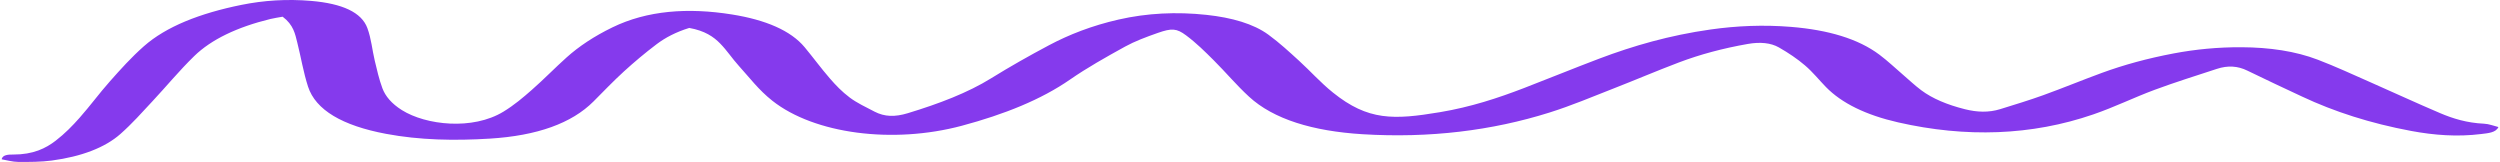 <?xml version="1.0" encoding="UTF-8"?>
<svg xmlns="http://www.w3.org/2000/svg" width="262" height="17" viewBox="0 0 262 17" fill="none">
  <path d="M72.233 2.928C70.833 3.359 69.717 3.951 68.823 4.625C67.597 5.551 66.458 6.511 65.388 7.487C64.26 8.517 63.248 9.581 62.198 10.633C59.922 12.912 56.307 14.221 51.332 14.528C47.641 14.756 43.99 14.691 40.453 14.026C35.892 13.17 33.079 11.532 32.282 9.077C31.789 7.556 31.547 6.014 31.161 4.483C30.927 3.557 30.771 2.615 29.621 1.75C29.174 1.833 28.733 1.893 28.329 1.992C24.844 2.843 22.137 4.142 20.355 5.877C18.76 7.43 17.436 9.055 15.953 10.638C14.882 11.785 13.858 12.948 12.614 14.046C11.005 15.466 8.544 16.408 5.427 16.825C4.304 16.975 3.086 16.977 1.913 16.97C1.319 16.966 0.728 16.789 0.176 16.697C0.255 16.202 0.927 16.195 1.379 16.196C3.494 16.201 4.804 15.538 5.831 14.748C6.808 13.996 7.604 13.175 8.335 12.35C9.46 11.082 10.407 9.773 11.536 8.505C12.637 7.267 13.746 6.023 15.078 4.847C17.42 2.779 20.96 1.391 25.282 0.515C27.643 0.037 30.087 -0.122 32.613 0.095C35.87 0.375 37.892 1.288 38.501 2.945C38.916 4.072 39.005 5.229 39.277 6.37C39.507 7.331 39.722 8.295 40.074 9.245C40.384 10.083 41.043 10.864 42.116 11.538C44.631 13.119 49.531 13.673 52.763 11.7C53.895 11.009 54.821 10.221 55.712 9.439C56.996 8.315 58.122 7.145 59.384 6.014C60.682 4.851 62.27 3.798 64.178 2.87C67.819 1.097 72.077 0.775 76.717 1.517C80.22 2.078 82.868 3.193 84.331 4.954C85.234 6.04 86.038 7.149 86.976 8.227C87.574 8.916 88.229 9.605 89.057 10.227C89.78 10.77 90.748 11.232 91.659 11.703C92.706 12.243 93.784 12.273 95.13 11.865C98.421 10.866 101.425 9.721 103.882 8.198C105.804 7.007 107.833 5.858 109.928 4.745C112.034 3.627 114.429 2.686 117.238 2.047C120.209 1.371 123.286 1.218 126.452 1.559C129.101 1.845 131.368 2.493 132.928 3.635C134.11 4.5 135.112 5.433 136.126 6.355C137.345 7.463 138.365 8.633 139.697 9.703C143.379 12.664 146.067 12.564 150.896 11.758C154.153 11.215 156.986 10.276 159.695 9.236C162.349 8.216 164.937 7.152 167.607 6.143C171.156 4.802 174.962 3.701 179.253 3.093C182.031 2.699 184.835 2.584 187.7 2.817C191.591 3.135 194.736 4.06 196.961 5.73C197.86 6.405 198.611 7.129 199.432 7.831C200.069 8.376 200.656 8.94 201.357 9.464C202.518 10.329 204.057 10.976 205.912 11.443C207.183 11.763 208.409 11.816 209.632 11.435C211.147 10.962 212.681 10.501 214.128 9.977C216.207 9.225 218.192 8.403 220.262 7.644C222.583 6.792 225.094 6.111 227.778 5.603C230.078 5.167 232.44 4.938 234.91 4.95C237.858 4.965 240.561 5.361 242.904 6.257C244.797 6.982 246.554 7.799 248.35 8.589C250.819 9.675 253.231 10.797 255.737 11.861C257.057 12.421 258.519 12.881 260.331 12.964C260.85 12.987 261.34 13.193 261.833 13.313C261.575 13.906 260.747 13.956 260.028 14.046C257.518 14.36 255.073 14.167 252.695 13.724C248.405 12.925 244.619 11.699 241.264 10.123C239.344 9.22 237.407 8.327 235.528 7.404C234.513 6.905 233.474 6.842 232.329 7.218C230.142 7.937 227.913 8.631 225.81 9.412C223.606 10.23 221.63 11.215 219.375 11.99C212.9 14.217 206.021 14.44 198.921 12.824C195.555 12.057 193.019 10.818 191.365 9.127C190.623 8.369 190.005 7.574 189.156 6.849C188.375 6.181 187.44 5.545 186.421 4.966C185.579 4.487 184.466 4.379 183.17 4.606C180.561 5.062 178.156 5.709 175.957 6.541C173.623 7.424 171.395 8.379 169.086 9.279C166.872 10.142 164.718 11.062 162.355 11.804C156.364 13.684 149.826 14.497 142.792 14.066C137.587 13.745 133.467 12.502 130.89 10.124C129.542 8.881 128.453 7.566 127.18 6.301C126.289 5.415 125.395 4.521 124.297 3.702C123.304 2.962 122.793 2.942 121.342 3.448C120.125 3.873 118.907 4.333 117.913 4.881C115.901 5.99 113.899 7.117 112.147 8.333C109.12 10.435 105.249 11.99 100.785 13.183C93.59 15.105 85.358 14.045 80.942 10.558C79.506 9.425 78.547 8.132 77.427 6.899C76.729 6.131 76.215 5.319 75.476 4.562C74.787 3.856 73.867 3.219 72.239 2.929L72.233 2.928Z" fill="#853AED"></path>
</svg>
